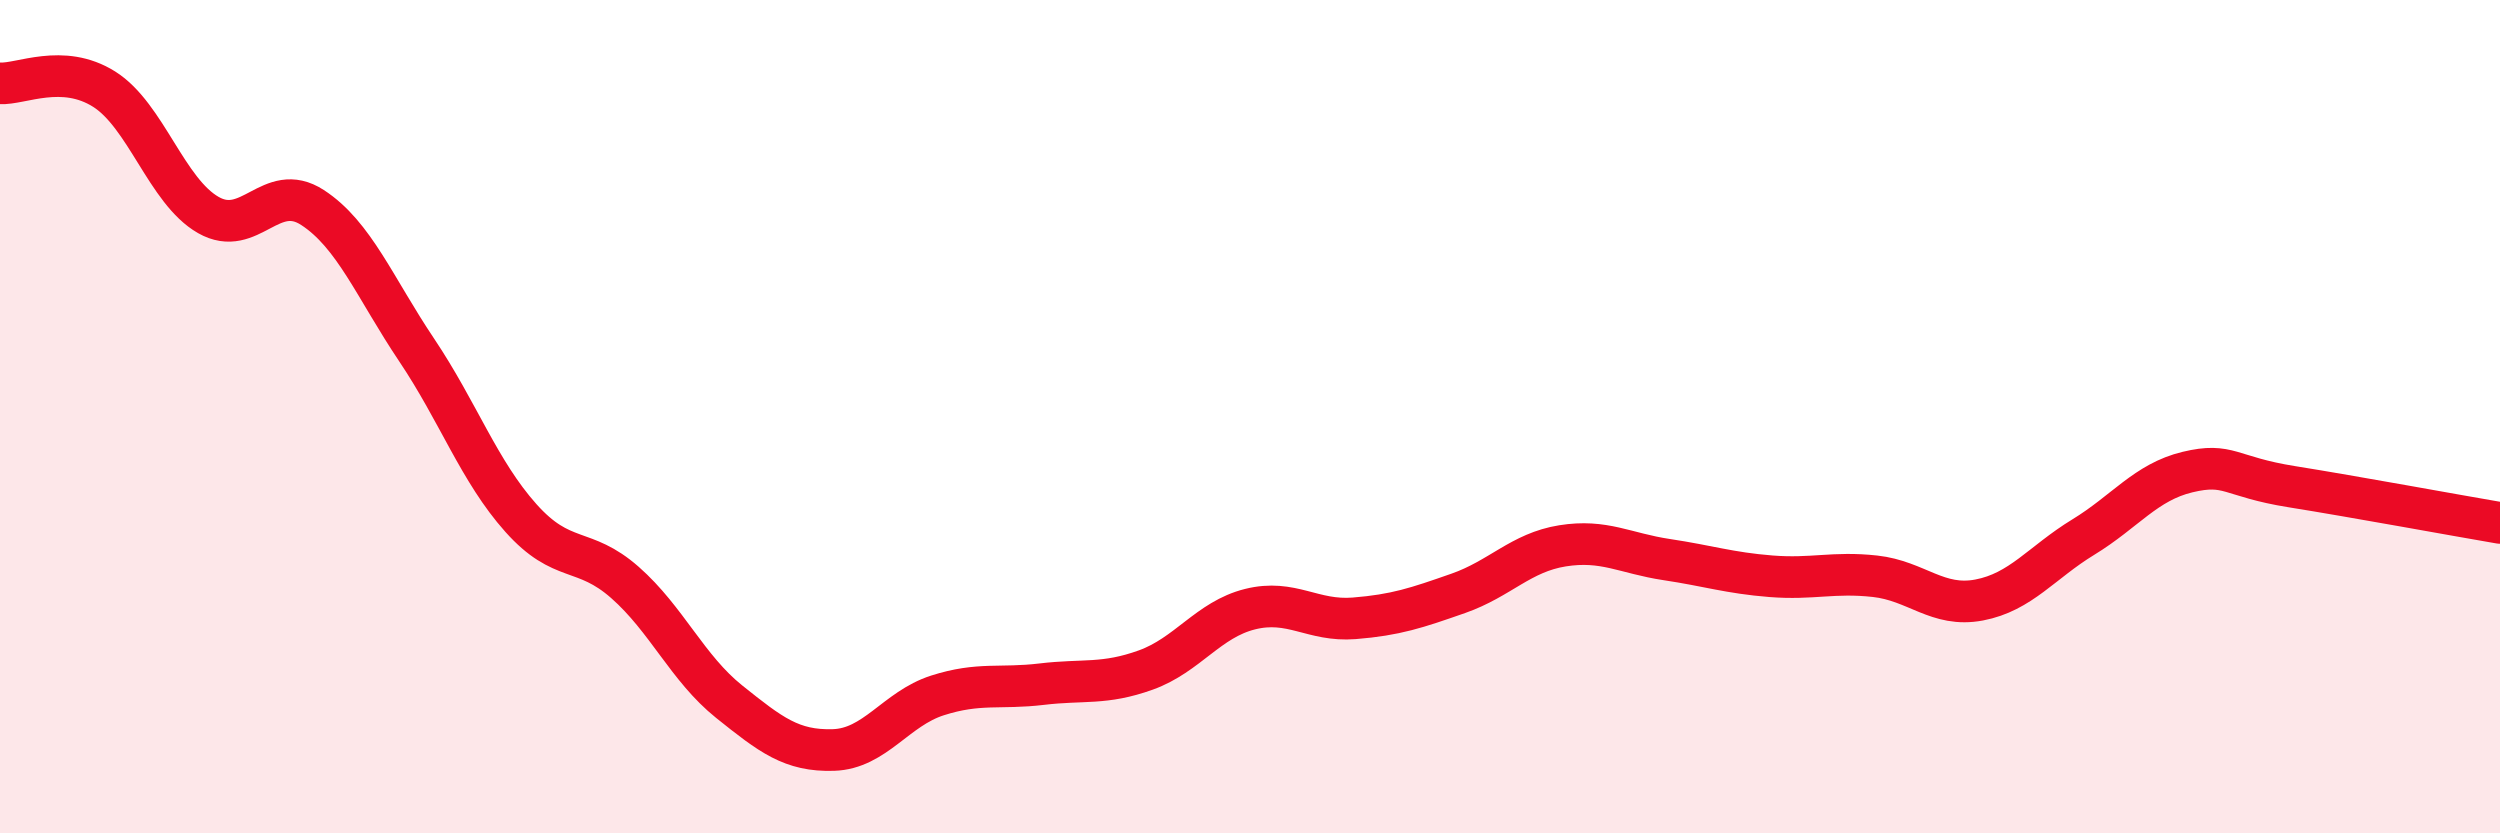 
    <svg width="60" height="20" viewBox="0 0 60 20" xmlns="http://www.w3.org/2000/svg">
      <path
        d="M 0,2 C 0.5,2.03 1.5,1.51 2.5,2.14 C 3.5,2.77 4,4.59 5,5.16 C 6,5.73 6.5,4.33 7.5,4.98 C 8.5,5.63 9,6.91 10,8.4 C 11,9.89 11.5,11.31 12.5,12.43 C 13.5,13.55 14,13.1 15,13.98 C 16,14.86 16.5,16.04 17.5,16.84 C 18.5,17.64 19,18.03 20,18 C 21,17.97 21.5,17.01 22.5,16.69 C 23.5,16.37 24,16.54 25,16.42 C 26,16.3 26.5,16.44 27.5,16.08 C 28.5,15.72 29,14.87 30,14.62 C 31,14.37 31.5,14.92 32.5,14.84 C 33.5,14.76 34,14.59 35,14.24 C 36,13.89 36.5,13.26 37.5,13.1 C 38.5,12.94 39,13.28 40,13.43 C 41,13.58 41.5,13.75 42.5,13.83 C 43.5,13.91 44,13.72 45,13.83 C 46,13.94 46.5,14.59 47.5,14.4 C 48.5,14.21 49,13.5 50,12.89 C 51,12.28 51.5,11.57 52.5,11.33 C 53.5,11.09 53.5,11.44 55,11.68 C 56.5,11.92 59,12.38 60,12.55L60 20L0 20Z"
        fill="#EB0A25"
        opacity="0.1"
        stroke-linecap="round"
        stroke-linejoin="round"
      />
      <path
        d="M 0,2 C 0.5,2.03 1.5,1.51 2.5,2.14 C 3.5,2.77 4,4.59 5,5.16 C 6,5.73 6.5,4.33 7.5,4.98 C 8.5,5.63 9,6.91 10,8.4 C 11,9.89 11.5,11.31 12.5,12.43 C 13.5,13.55 14,13.1 15,13.98 C 16,14.86 16.5,16.04 17.5,16.84 C 18.5,17.64 19,18.03 20,18 C 21,17.97 21.5,17.01 22.5,16.69 C 23.5,16.37 24,16.54 25,16.42 C 26,16.3 26.5,16.44 27.5,16.08 C 28.5,15.72 29,14.87 30,14.62 C 31,14.37 31.5,14.92 32.5,14.84 C 33.5,14.76 34,14.59 35,14.24 C 36,13.89 36.5,13.26 37.5,13.1 C 38.5,12.94 39,13.28 40,13.43 C 41,13.58 41.5,13.75 42.5,13.83 C 43.5,13.91 44,13.72 45,13.83 C 46,13.94 46.5,14.59 47.5,14.4 C 48.5,14.21 49,13.5 50,12.89 C 51,12.28 51.5,11.57 52.5,11.33 C 53.5,11.09 53.5,11.44 55,11.68 C 56.5,11.92 59,12.38 60,12.55"
        stroke="#EB0A25"
        stroke-width="1"
        fill="none"
        stroke-linecap="round"
        stroke-linejoin="round"
      />
    </svg>
  